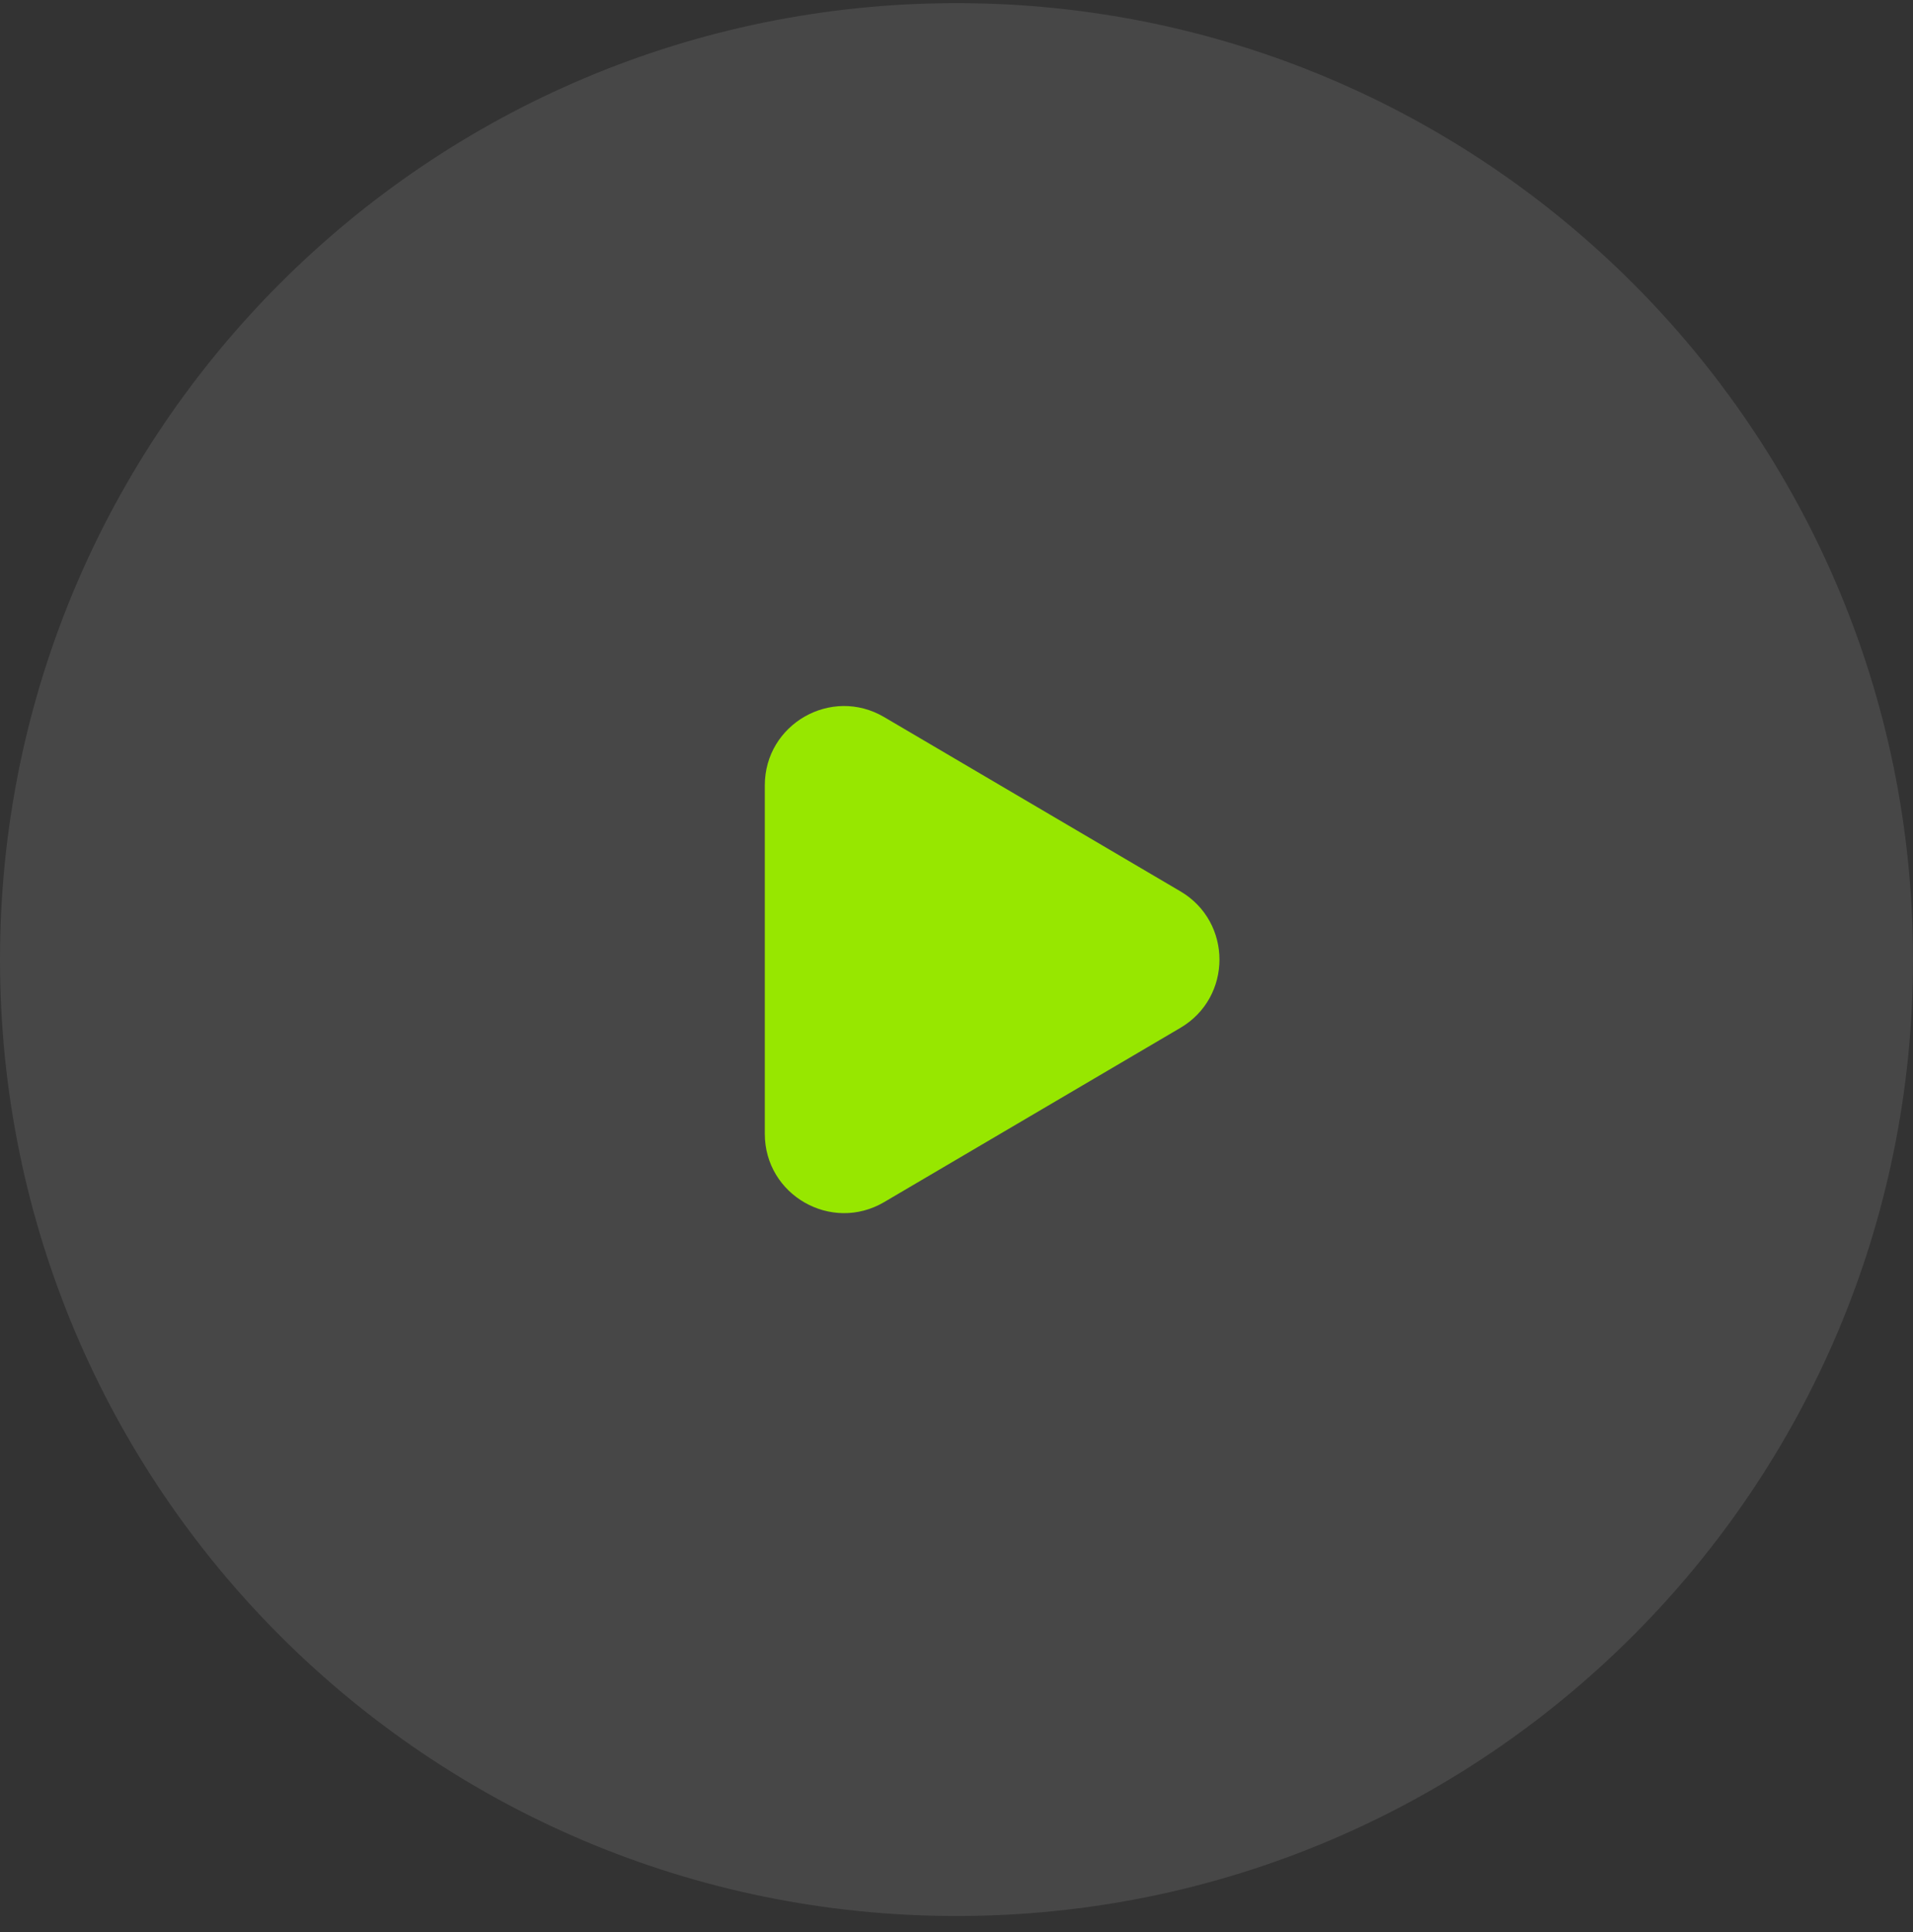 <svg width="100" height="101" viewBox="0 0 100 101" fill="none" xmlns="http://www.w3.org/2000/svg">
<rect x="0" y="0" width="100" height="101" fill="#333333" stroke="none"/>
<g clip-path="url(#clip0_9303_47034)">
<path d="M100 50.164C100 22.55 77.614 0.164 50 0.164C22.386 0.164 0 22.55 0 50.164C0 77.778 22.386 100.164 50 100.164C77.614 100.164 100 77.778 100 50.164Z" fill="white" fill-opacity="0.1"/>
<path d="M46.218 37.487C43.459 35.863 39.98 37.853 39.98 41.054V59.275C39.98 62.476 43.459 64.466 46.218 62.843L61.705 53.733C64.426 52.133 64.426 48.199 61.706 46.598L46.218 37.487Z" fill="#97E700"/>
</g>
<defs>
<clipPath id="clip0_9303_47034">
<rect width="100" height="101" fill="white"/>
</clipPath>
</defs>
</svg>
